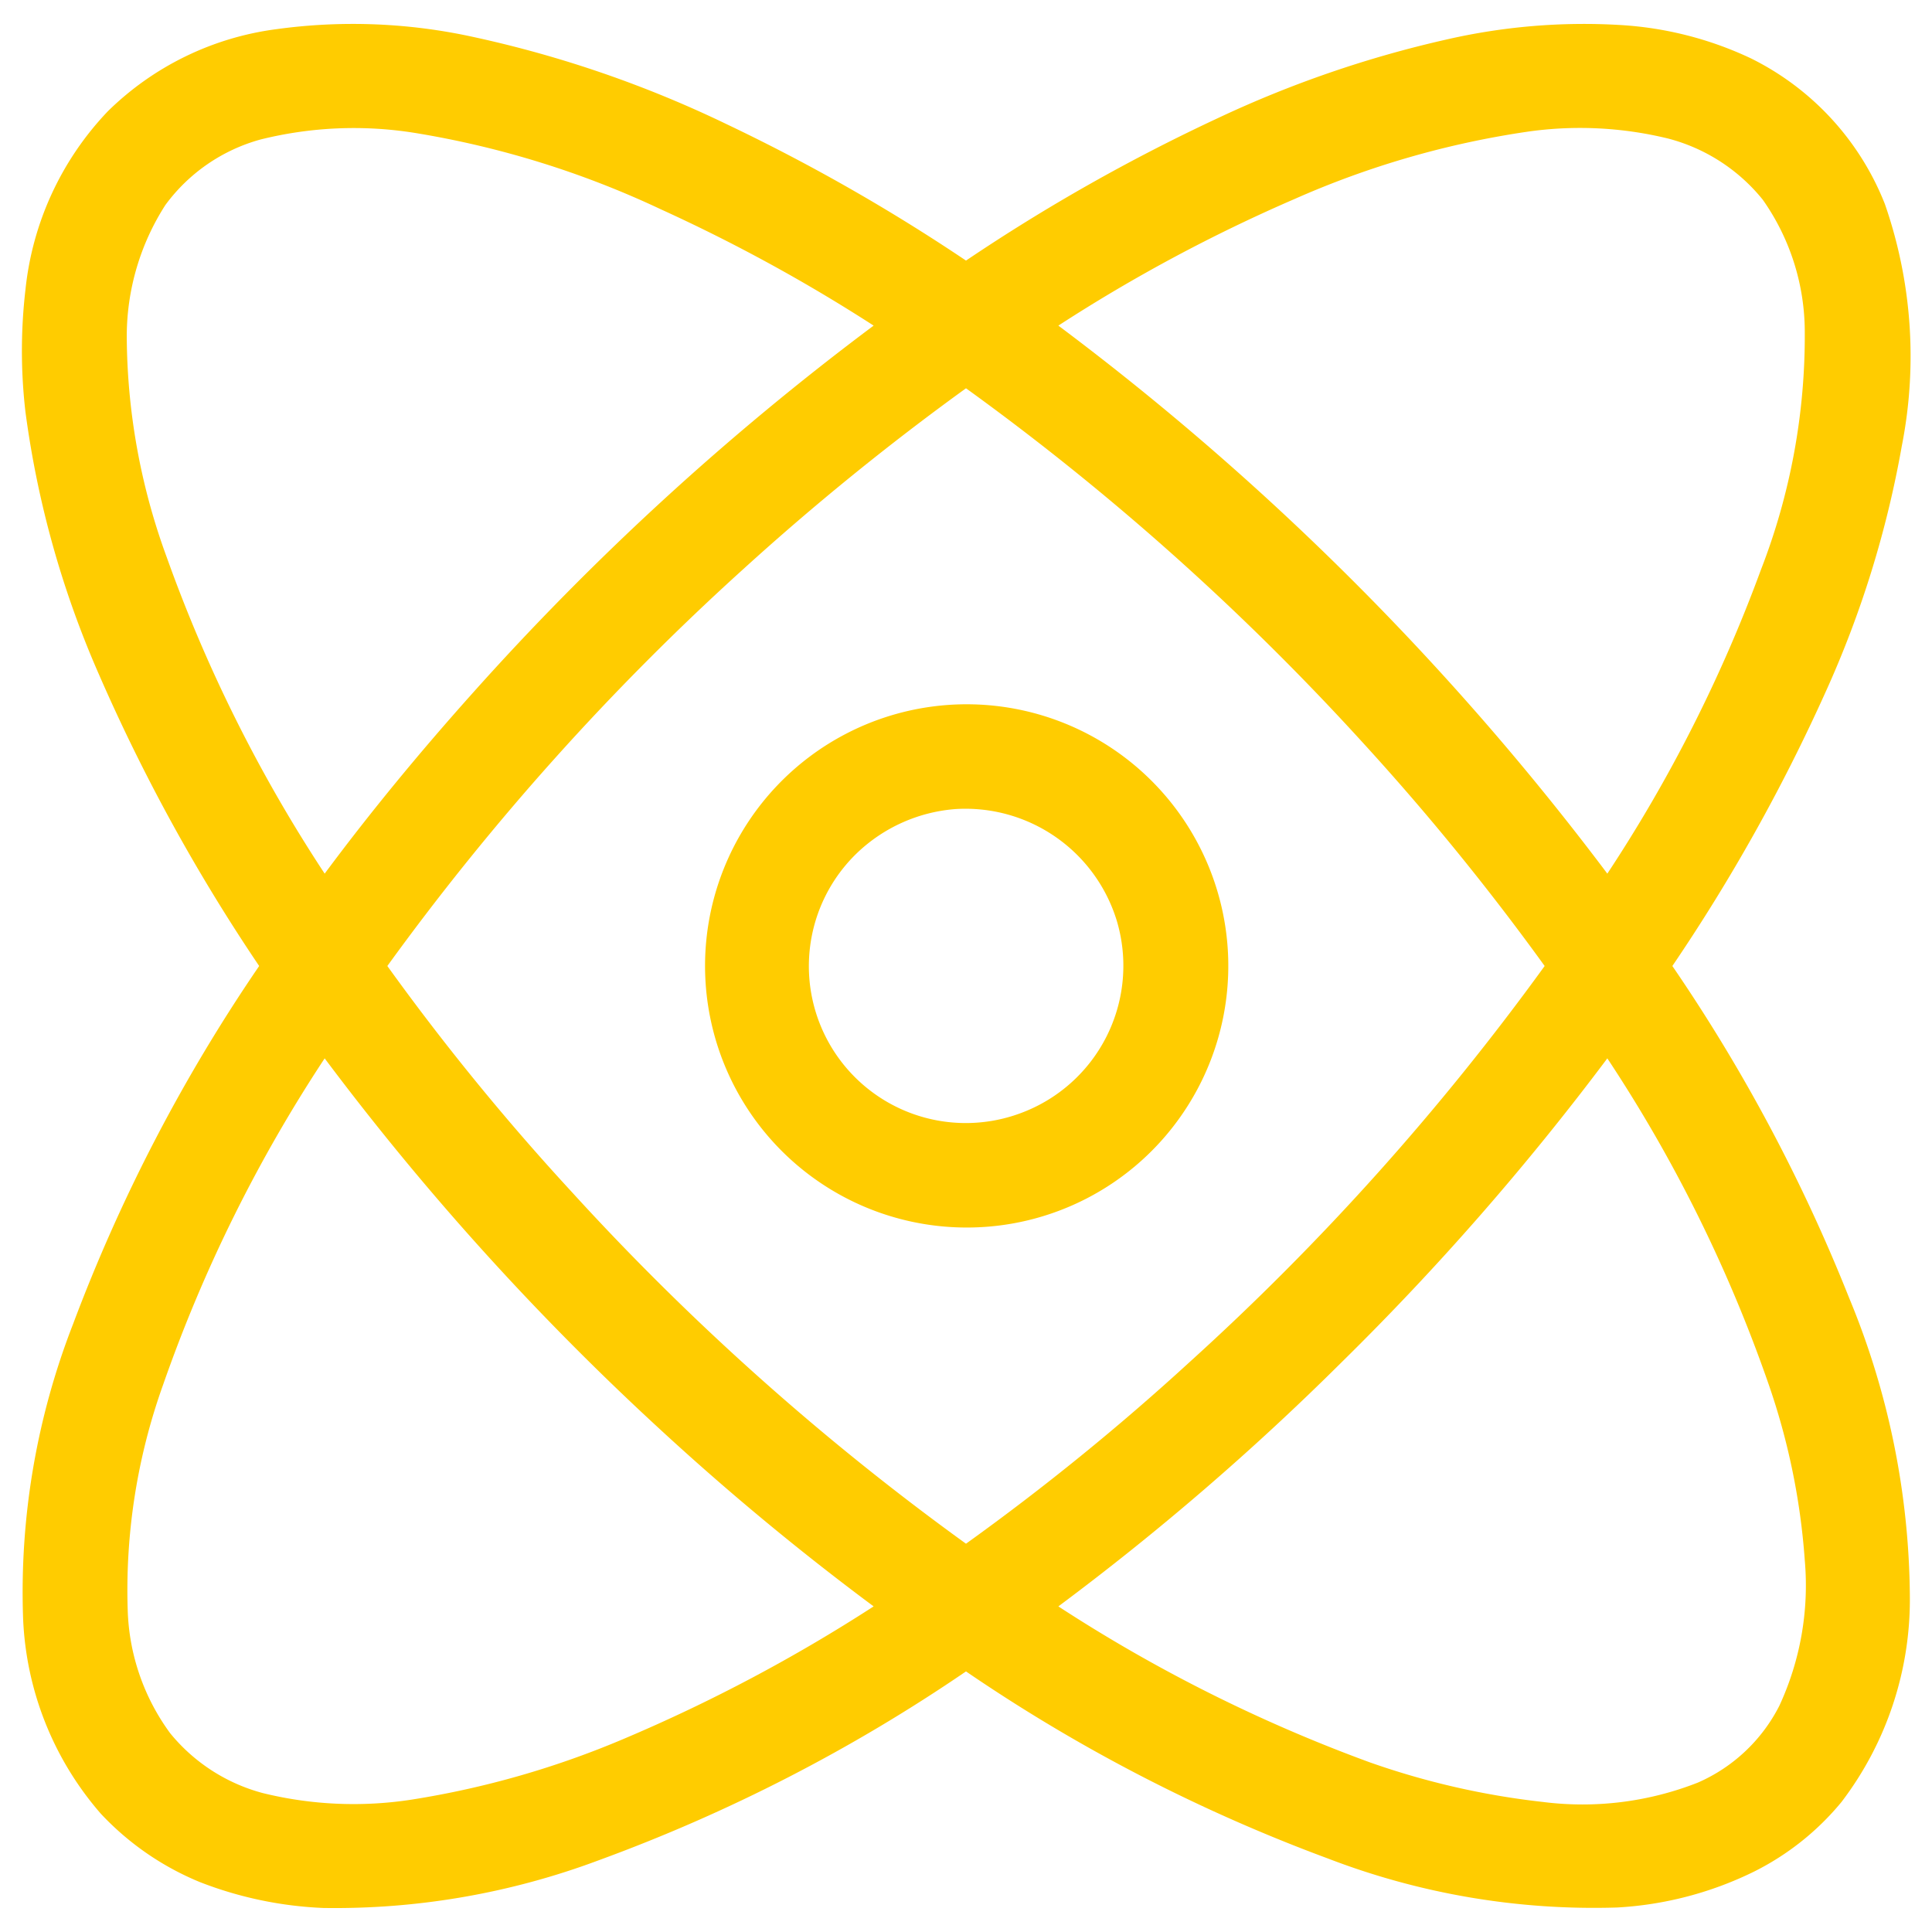 <svg xmlns="http://www.w3.org/2000/svg" width="41" height="41" viewBox="0 0 41 41">
  <defs>
    <style>
      .cls-1 {
        fill: #fc0;
        fill-rule: evenodd;
      }
    </style>
  </defs>
  <path id="形状_691" data-name="形状 691" class="cls-1" d="M1074.68,2311.47a38.483,38.483,0,0,1-3.25,5.81,36.021,36.021,0,0,1,3.75,7.04,16.808,16.808,0,0,1,1.29,6.33,7.089,7.089,0,0,1-1.45,4.37,5.7,5.7,0,0,1-1.86,1.48,7.517,7.517,0,0,1-2.9.76,15.727,15.727,0,0,1-6.14-1.04,35.392,35.392,0,0,1-7.68-3.97,35.31,35.31,0,0,1-7.8,4.01,15.966,15.966,0,0,1-5.84,1.01,8.123,8.123,0,0,1-2.62-.55,6,6,0,0,1-2.1-1.45,6.724,6.724,0,0,1-1.65-4.15,15.663,15.663,0,0,1,1.06-6.24,35.63,35.63,0,0,1,3.95-7.6,38.617,38.617,0,0,1-3.41-6.21,20.554,20.554,0,0,1-1.55-5.55,11.218,11.218,0,0,1,0-2.59,6.446,6.446,0,0,1,1.75-3.79,6.254,6.254,0,0,1,3.57-1.74,11.92,11.92,0,0,1,4.21.17,24.116,24.116,0,0,1,5.36,1.85,39.675,39.675,0,0,1,5.07,2.89,39.246,39.246,0,0,1,5.36-3.03,23.569,23.569,0,0,1,4.83-1.66,13.038,13.038,0,0,1,3.68-.31,7.515,7.515,0,0,1,2.79.71,5.837,5.837,0,0,1,2.84,3.09,9.83,9.83,0,0,1,.36,5.13A21.867,21.867,0,0,1,1074.68,2311.47Zm-9.67,22.71a16.555,16.555,0,0,0,3.67.84,6.684,6.684,0,0,0,3.29-.41,3.519,3.519,0,0,0,1.73-1.63,6.076,6.076,0,0,0,.54-3.09,14.53,14.53,0,0,0-.79-3.8,30.816,30.816,0,0,0-3.4-6.85,56.817,56.817,0,0,1-5.65,6.46,55.784,55.784,0,0,1-6,5.17A32.691,32.691,0,0,0,1065.01,2334.18Zm-25.61-8.01a12.924,12.924,0,0,0-.75,4.77,4.649,4.649,0,0,0,.9,2.62,3.8,3.8,0,0,0,1.96,1.27,8.061,8.061,0,0,0,3.17.14,19.133,19.133,0,0,0,4.5-1.29,34.452,34.452,0,0,0,5.3-2.81,55.85,55.85,0,0,1-4.59-3.81,57.534,57.534,0,0,1-7.06-7.82A31.285,31.285,0,0,0,1039.4,2326.17Zm10.56-24.95a19.64,19.64,0,0,0-5.22-1.62,8.19,8.19,0,0,0-3.27.14,3.733,3.733,0,0,0-2.02,1.39,5.162,5.162,0,0,0-.82,2.78,13.751,13.751,0,0,0,.85,4.7,31.4,31.4,0,0,0,3.35,6.71c0.98-1.32,2.03-2.59,3.13-3.82a57.858,57.858,0,0,1,8.52-7.81A35.337,35.337,0,0,0,1049.96,2301.22Zm1.74,7.65a54.224,54.224,0,0,0-7.54,8.41,51.125,51.125,0,0,0,3.9,4.78,54.6,54.6,0,0,0,8.38,7.48,51.4,51.4,0,0,0,4.74-3.85,54.224,54.224,0,0,0,7.54-8.41,52.963,52.963,0,0,0-3.85-4.73,54.763,54.763,0,0,0-8.43-7.53A54.564,54.564,0,0,0,1051.7,2308.87Zm21.65-7.85a3.819,3.819,0,0,0-2.01-1.3,7.875,7.875,0,0,0-3.02-.14,19,19,0,0,0-4.9,1.42,34.1,34.1,0,0,0-5.02,2.69,58.2,58.2,0,0,1,11.65,11.63,31.249,31.249,0,0,0,3.26-6.45,13.7,13.7,0,0,0,.93-5.05A4.879,4.879,0,0,0,1073.35,2301.02Zm-16.91,21.81a5.552,5.552,0,1,1,4.55-2.35A5.543,5.543,0,0,1,1056.44,2322.83Zm3.2-6.51a3.358,3.358,0,0,0-3.43-2.37,3.4,3.4,0,0,0-2.08.93,3.33,3.33,0,0,0,3.45,5.53A3.335,3.335,0,0,0,1059.64,2316.32Z" transform="translate(-1035.94 -2296.78)"/>
</svg>

